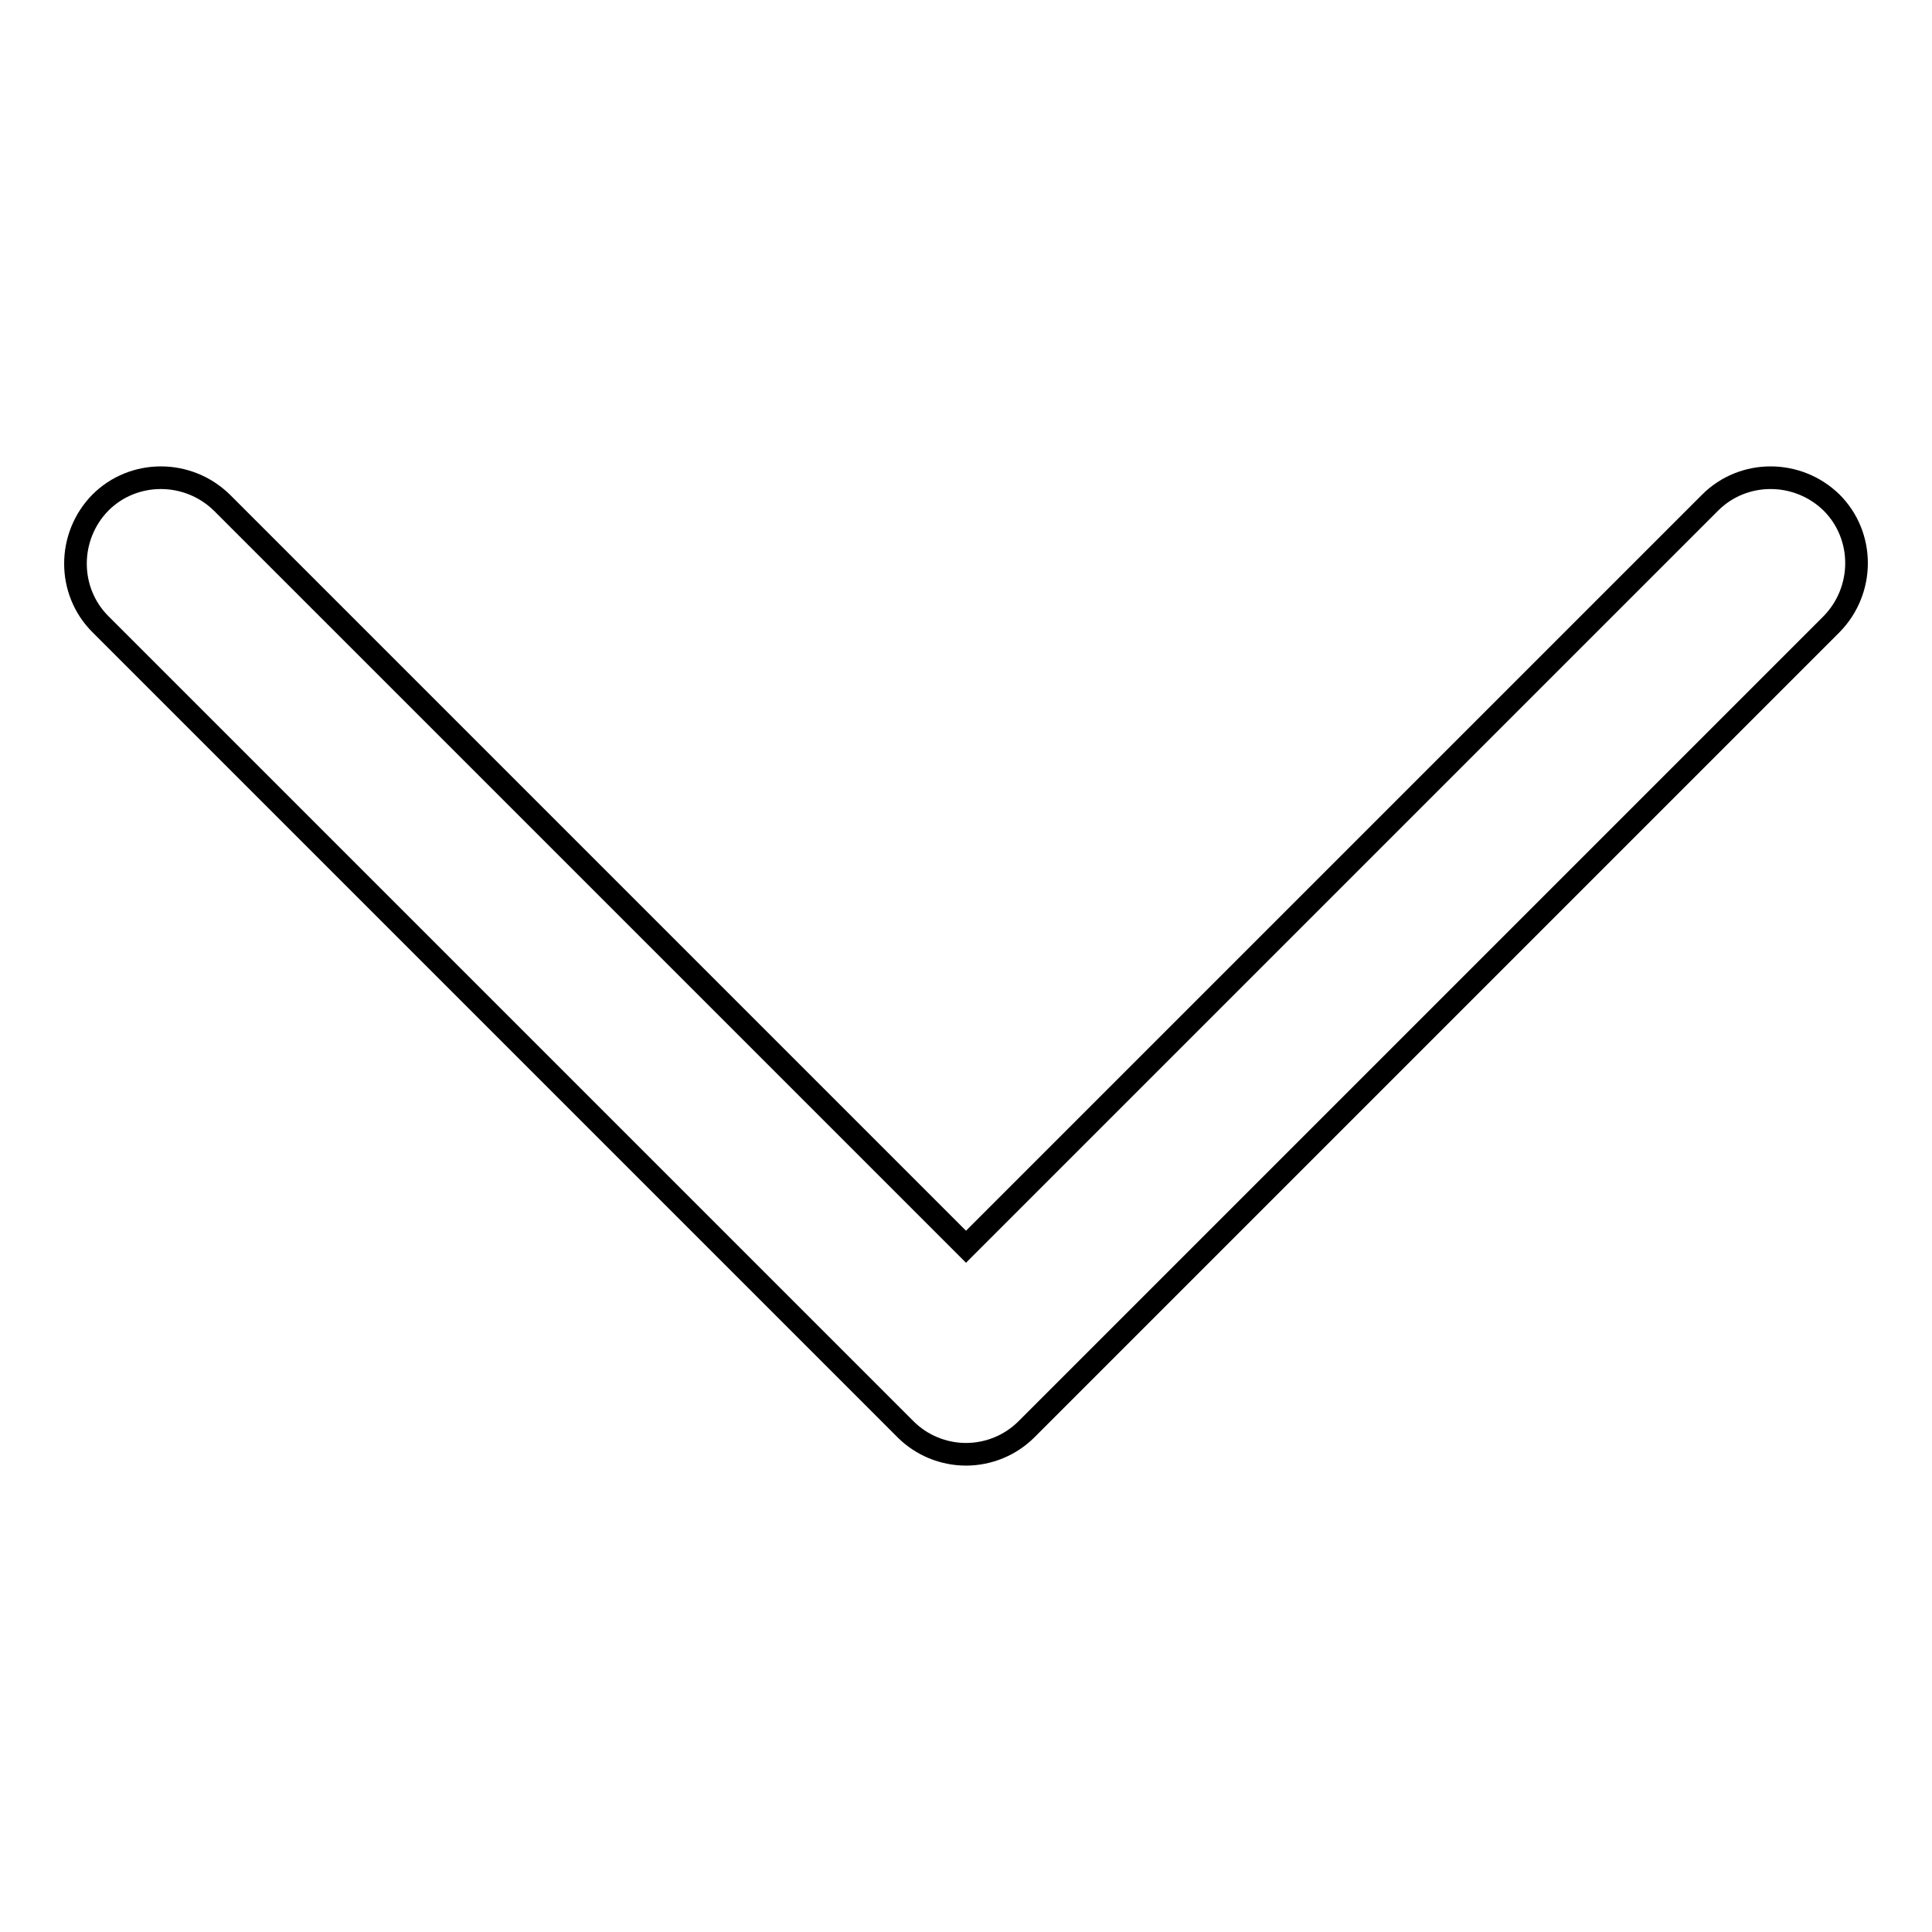 <?xml version="1.0" encoding="utf-8"?>
<!-- Svg Vector Icons : http://www.onlinewebfonts.com/icon -->
<!DOCTYPE svg PUBLIC "-//W3C//DTD SVG 1.1//EN" "http://www.w3.org/Graphics/SVG/1.1/DTD/svg11.dtd">
<svg version="1.1" xmlns="http://www.w3.org/2000/svg" xmlns:xlink="http://www.w3.org/1999/xlink" x="0px" y="0px" viewBox="0 0 256 256" enable-background="new 0 0 256 256" xml:space="preserve">
<g><g><path stroke-width="3" fill-opacity="0" stroke="#000000"  d="M128,192.7c-3,0-5.9-1.2-8-3.3L13.3,82.7c-4.4-4.4-4.4-11.6,0-16.1c4.4-4.4,11.6-4.4,16.1,0l98.6,98.6l98.6-98.6c4.4-4.4,11.6-4.4,16.1,0c4.4,4.4,4.4,11.6,0,16.1L136,189.4C133.9,191.5,131,192.7,128,192.7z"/></g></g>
</svg>